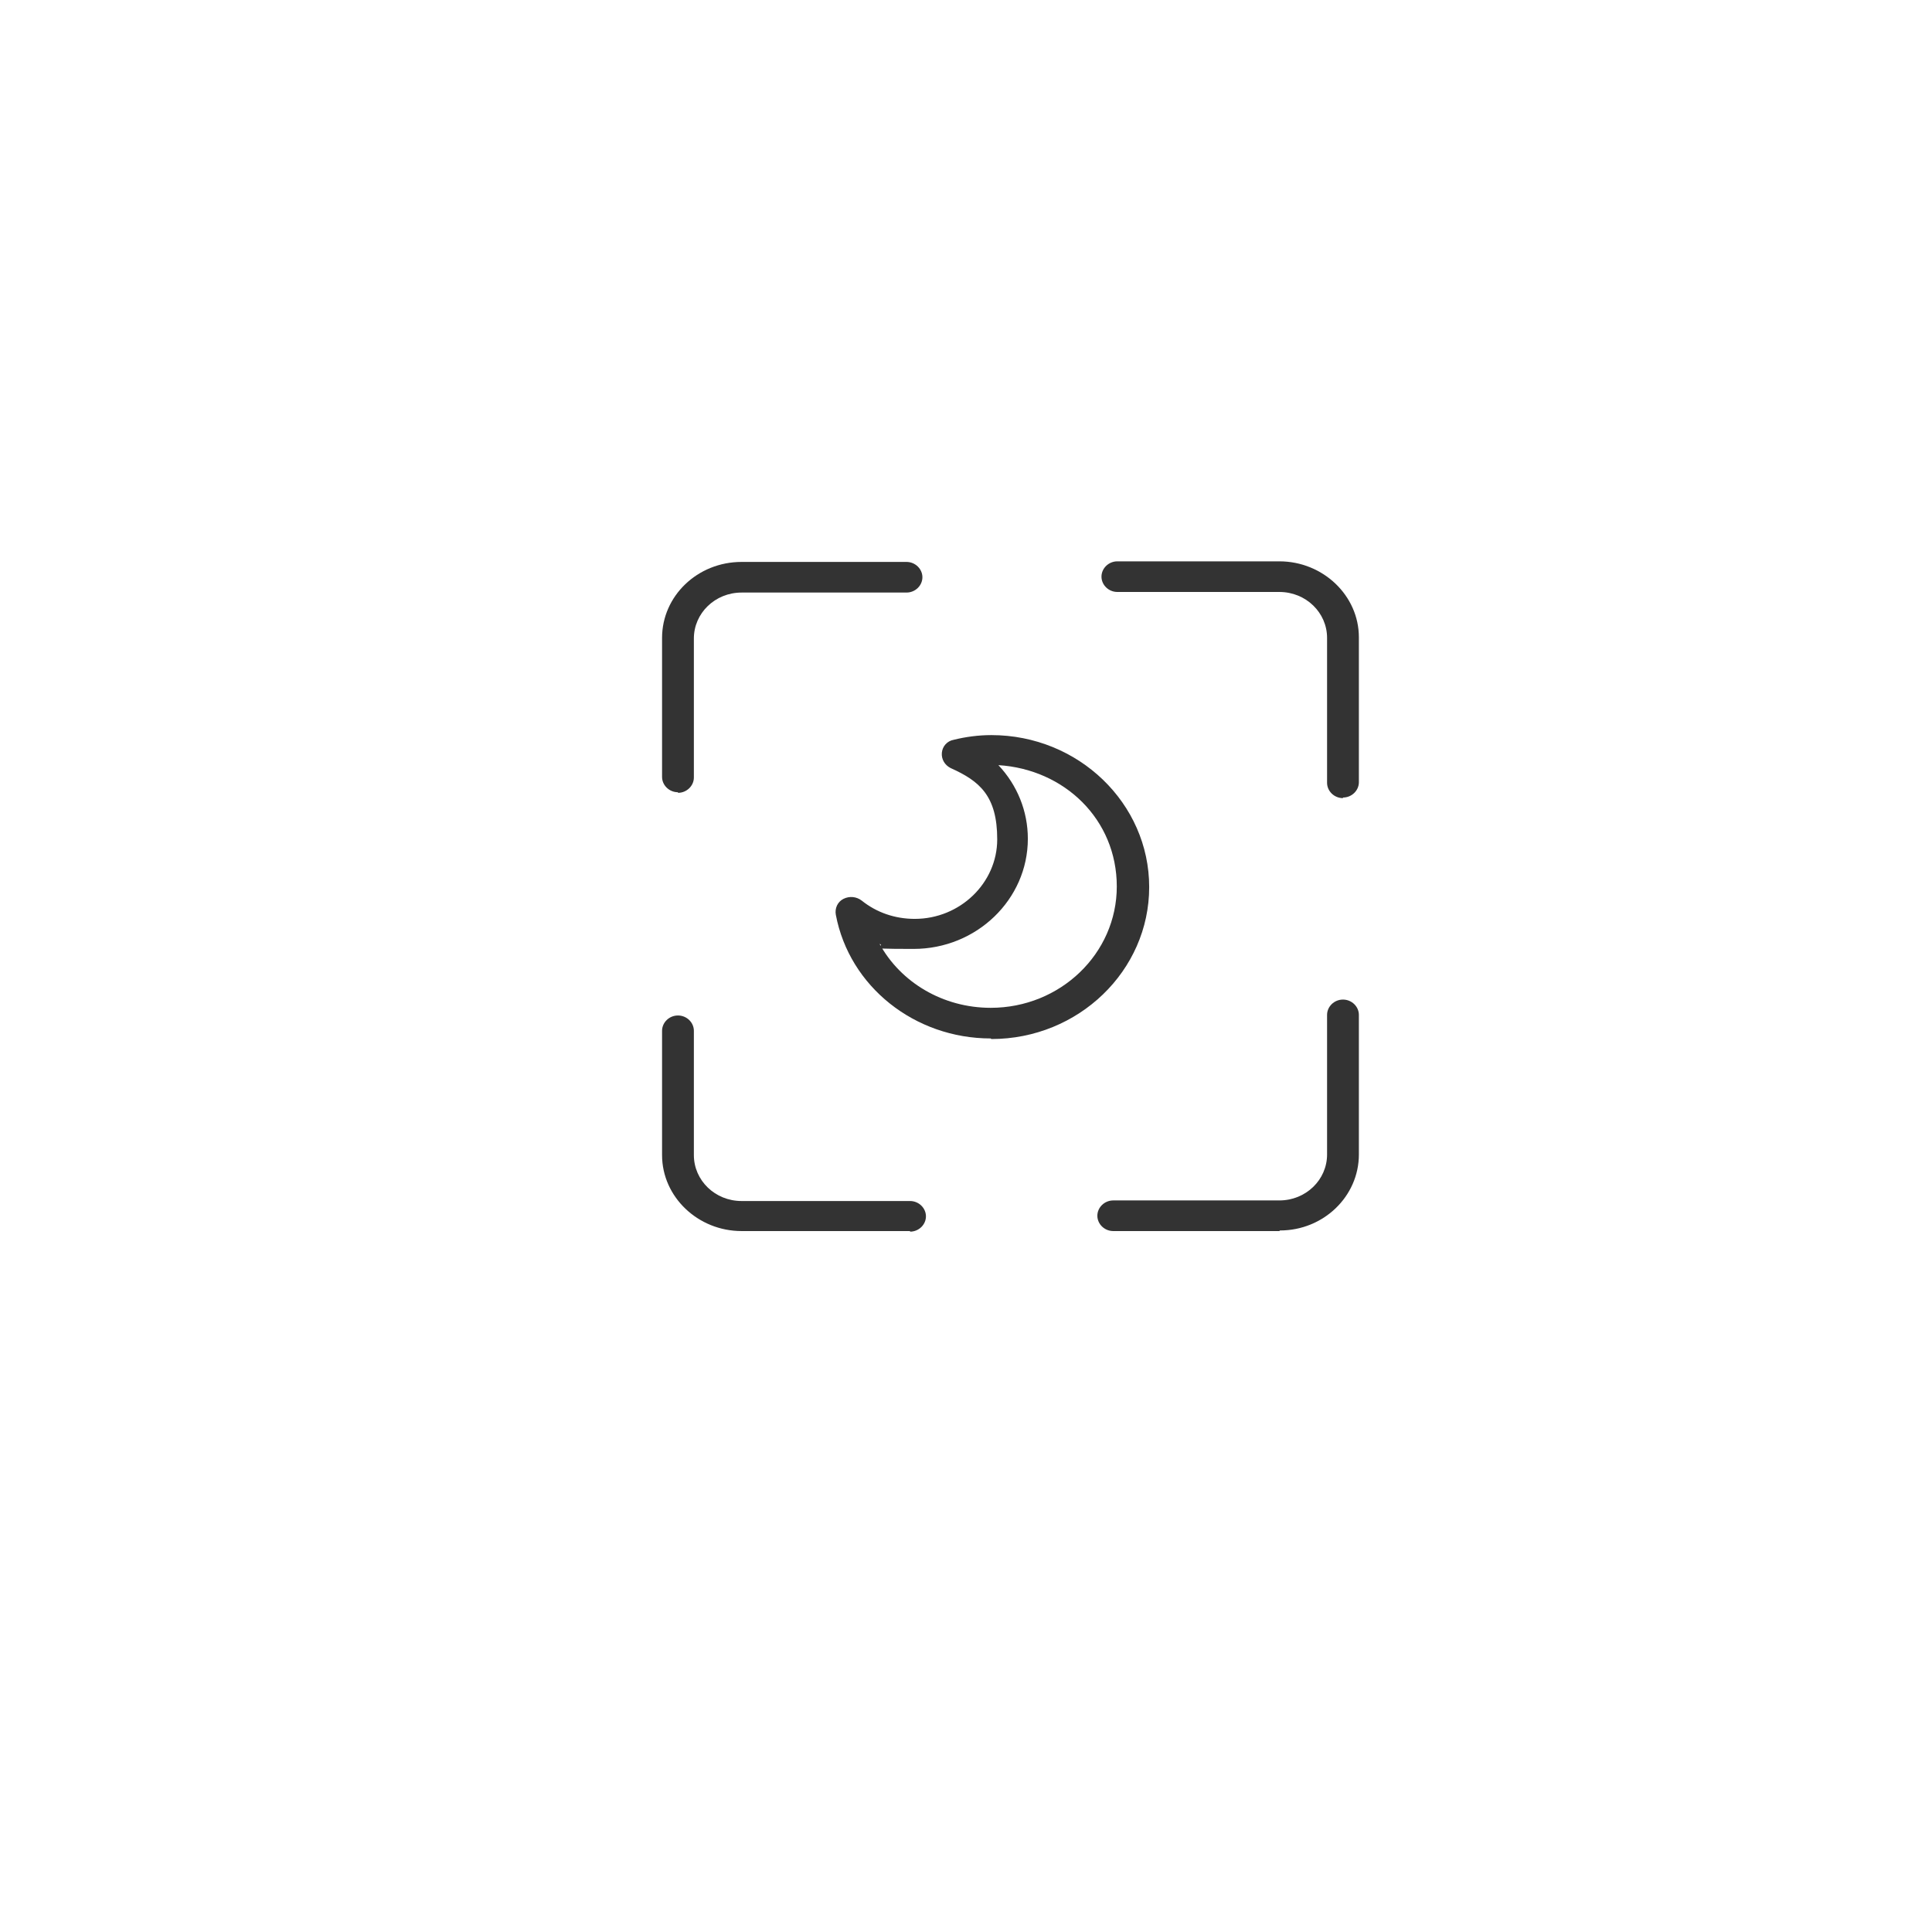 <?xml version="1.0" encoding="UTF-8"?>
<svg id="_图层_1" data-name="图层_1" xmlns="http://www.w3.org/2000/svg" version="1.1" viewBox="0 0 328 328">
  <!-- Generator: Adobe Illustrator 29.1.0, SVG Export Plug-In . SVG Version: 2.1.0 Build 142)  -->
  <defs>
    <style>
      .st0 {
        fill: #333;
      }

      .st1 {
        fill: #292929;
      }
    </style>
  </defs>
  <path class="st1" d="M-44.5,209h-152.8c-9.8,0-17.8-6.3-17.8-13.9v-85.8c0-7.6,8-13.9,17.8-13.9H-44.5c9.8,0,17.8,6.3,17.8,13.9v85.9c0,7.7-8.1,13.8-17.8,13.8h0ZM-197.3,105c-3,0-5.4,1.9-5.4,4.2v85.9c0,2.3,2.5,4.2,5.4,4.2H-44.5c3,0,5.4-1.9,5.4-4.2v-85.8c0-2.3-2.5-4.2-5.4-4.2,0,0-152.8,0-152.8,0Z"/>
  <path class="st1" d="M-198.9,167.5h10.3v-35.2l-9.3,7.3v-6.6l9.7-8h6.1v42.5h8.8v6.4h-25.6v-6.4h0ZM-141.2,149.5c0,8.2-1.2,14.5-3.5,18.7-2.3,4.3-5.7,6.4-10.3,6.4-9.1,0-13.6-8.4-13.6-25.2s.5-10.6,1.5-14.3,2.5-6.4,4.4-8.2c2-1.8,4.6-2.7,7.8-2.7,4.6,0,8,2.1,10.2,6.2,2.4,4.2,3.5,10.5,3.5,19.1ZM-147.7,149.5c0-4.6-.2-8.2-.7-10.9s-1.2-4.7-2.2-6-2.4-1.9-4.1-1.9c-2.6,0-4.5,1.4-5.6,4.3-1.1,2.9-1.6,7.7-1.6,14.5s.6,11.4,1.7,14.3c1.1,3,2.9,4.5,5.5,4.5s4.3-1.5,5.4-4.5c1-3.1,1.6-7.9,1.6-14.3ZM-109.2,160.3c0,4.7-1.2,8.2-3.5,10.7s-5.7,3.7-10.1,3.7-7.7-1.2-10.1-3.7c-2.4-2.5-3.6-6-3.6-10.6s.7-5.7,2.1-7.9c1.4-2.2,3.3-3.5,5.7-4.1h0c-2.1-.7-3.8-2.1-5.1-4.2s-1.9-4.5-1.9-7.2c0-3.9,1.1-6.9,3.3-9.2s5.3-3.4,9.3-3.4,7.1,1.1,9.4,3.3c2.2,2.2,3.4,5.3,3.4,9.3s-.6,5.2-1.9,7.2c-1.3,2.1-3,3.4-5.1,4h0c2.5.7,4.4,2,5.9,4.1,1.5,2.2,2.2,4.8,2.2,8h0ZM-115.8,159.5c0-2.7-.6-4.8-1.8-6.2s-2.9-2.2-5.2-2.2-3.9.8-5.1,2.3c-1.2,1.5-1.8,3.6-1.8,6.2s.6,5.3,1.8,6.9,2.9,2.3,5.3,2.3,4.1-.8,5.2-2.3c1-1.4,1.6-3.8,1.6-7h0ZM-116.8,137.6c0-5-2-7.5-6.1-7.5s-6,2.5-6,7.5.5,4.4,1.6,5.8c1.1,1.3,2.5,2,4.5,2s3.4-.7,4.5-2c1-1.3,1.5-3.2,1.5-5.8ZM-77,149.5c0,8.2-1.2,14.5-3.5,18.7-2.3,4.3-5.7,6.4-10.3,6.4-9.1,0-13.6-8.4-13.6-25.2s.5-10.6,1.5-14.3,2.5-6.4,4.4-8.2,4.6-2.7,7.8-2.7c4.6,0,8,2.1,10.2,6.2,2.4,4.2,3.5,10.5,3.5,19.1h0ZM-83.6,149.5c0-4.6-.2-8.2-.7-10.9s-1.2-4.7-2.2-6-2.4-1.9-4.1-1.9c-2.6,0-4.5,1.4-5.6,4.3-1.1,2.9-1.6,7.7-1.6,14.5s.6,11.4,1.7,14.3c1.1,3,2.9,4.5,5.5,4.5s4.3-1.5,5.4-4.5c1.1-3.1,1.6-7.9,1.6-14.3ZM-42.7,140c0,3.1-.6,5.7-1.7,8-1.1,2.3-2.8,4.1-4.9,5.4-2.1,1.3-4.7,2-7.6,2h-6v18.5h-6.8v-48.9h12.5c4.6,0,8.2,1.3,10.7,3.9,2.5,2.6,3.8,6.3,3.8,11.1ZM-49.6,140.1c0-2.8-.7-5-2.1-6.6-1.4-1.6-3.5-2.4-6.3-2.4h-4.9v18.3h5.1c2.6,0,4.5-.8,6-2.4,1.5-1.6,2.2-3.9,2.2-6.9Z"/>
  <g>
    <path class="st0" d="M115.1,134.5c-1.5,0-2.7-1.2-2.7-2.6v-23.6c0-7.1,6-12.9,13.5-12.9h28c1.5,0,2.7,1.2,2.7,2.6s-1.2,2.6-2.7,2.6h-28c-4.5,0-8.1,3.5-8.1,7.8v23.6c0,1.4-1.2,2.6-2.7,2.6"/>
    <path class="st0" d="M154.5,209h-28.6c-7.4,0-13.5-5.8-13.5-12.9v-21.1c0-1.4,1.2-2.6,2.7-2.6s2.7,1.2,2.7,2.6v21.1c0,4.3,3.6,7.8,8.1,7.8h28.6c1.5,0,2.7,1.2,2.7,2.6s-1.2,2.6-2.7,2.6"/>
    <path class="st0" d="M217.2,209h-28.2c-1.5,0-2.7-1.2-2.7-2.6s1.2-2.6,2.7-2.6h28.2c4.5,0,8.1-3.5,8.1-7.8v-23.7c0-1.4,1.2-2.6,2.7-2.6s2.7,1.2,2.7,2.6v23.7c0,7.1-6,12.9-13.4,12.9"/>
    <path class="st0" d="M228,135.5c-1.5,0-2.7-1.2-2.7-2.6v-24.6c0-4.3-3.6-7.8-8.1-7.8h-27.5c-1.5,0-2.7-1.2-2.7-2.6s1.2-2.6,2.7-2.6h27.5c7.4,0,13.5,5.8,13.5,12.9v24.6c0,1.4-1.2,2.6-2.7,2.6"/>
    <path class="st0" d="M168.2,176.3c-12.9,0-24-8.8-26.3-21-.2-1.1.3-2.2,1.3-2.7,1-.5,2.2-.4,3.1.3,2.5,2,5.6,3.1,9,3.1,7.7,0,14-6.1,14-13.5s-3-9.9-7.9-12.1c-1-.5-1.6-1.5-1.5-2.6.1-1.1.9-2,2-2.2,2-.5,4.2-.8,6.4-.8,14.8,0,26.8,11.6,26.8,25.8s-12,25.8-26.8,25.8M149.3,160.2c3.6,6.6,10.8,10.9,18.9,10.9,11.8,0,21.4-9.2,21.4-20.6s-8.9-19.9-20.1-20.6c3.2,3.4,5,7.8,5,12.5,0,10.3-8.7,18.7-19.4,18.7s-4-.3-5.9-.9"/>
  </g>
</svg>